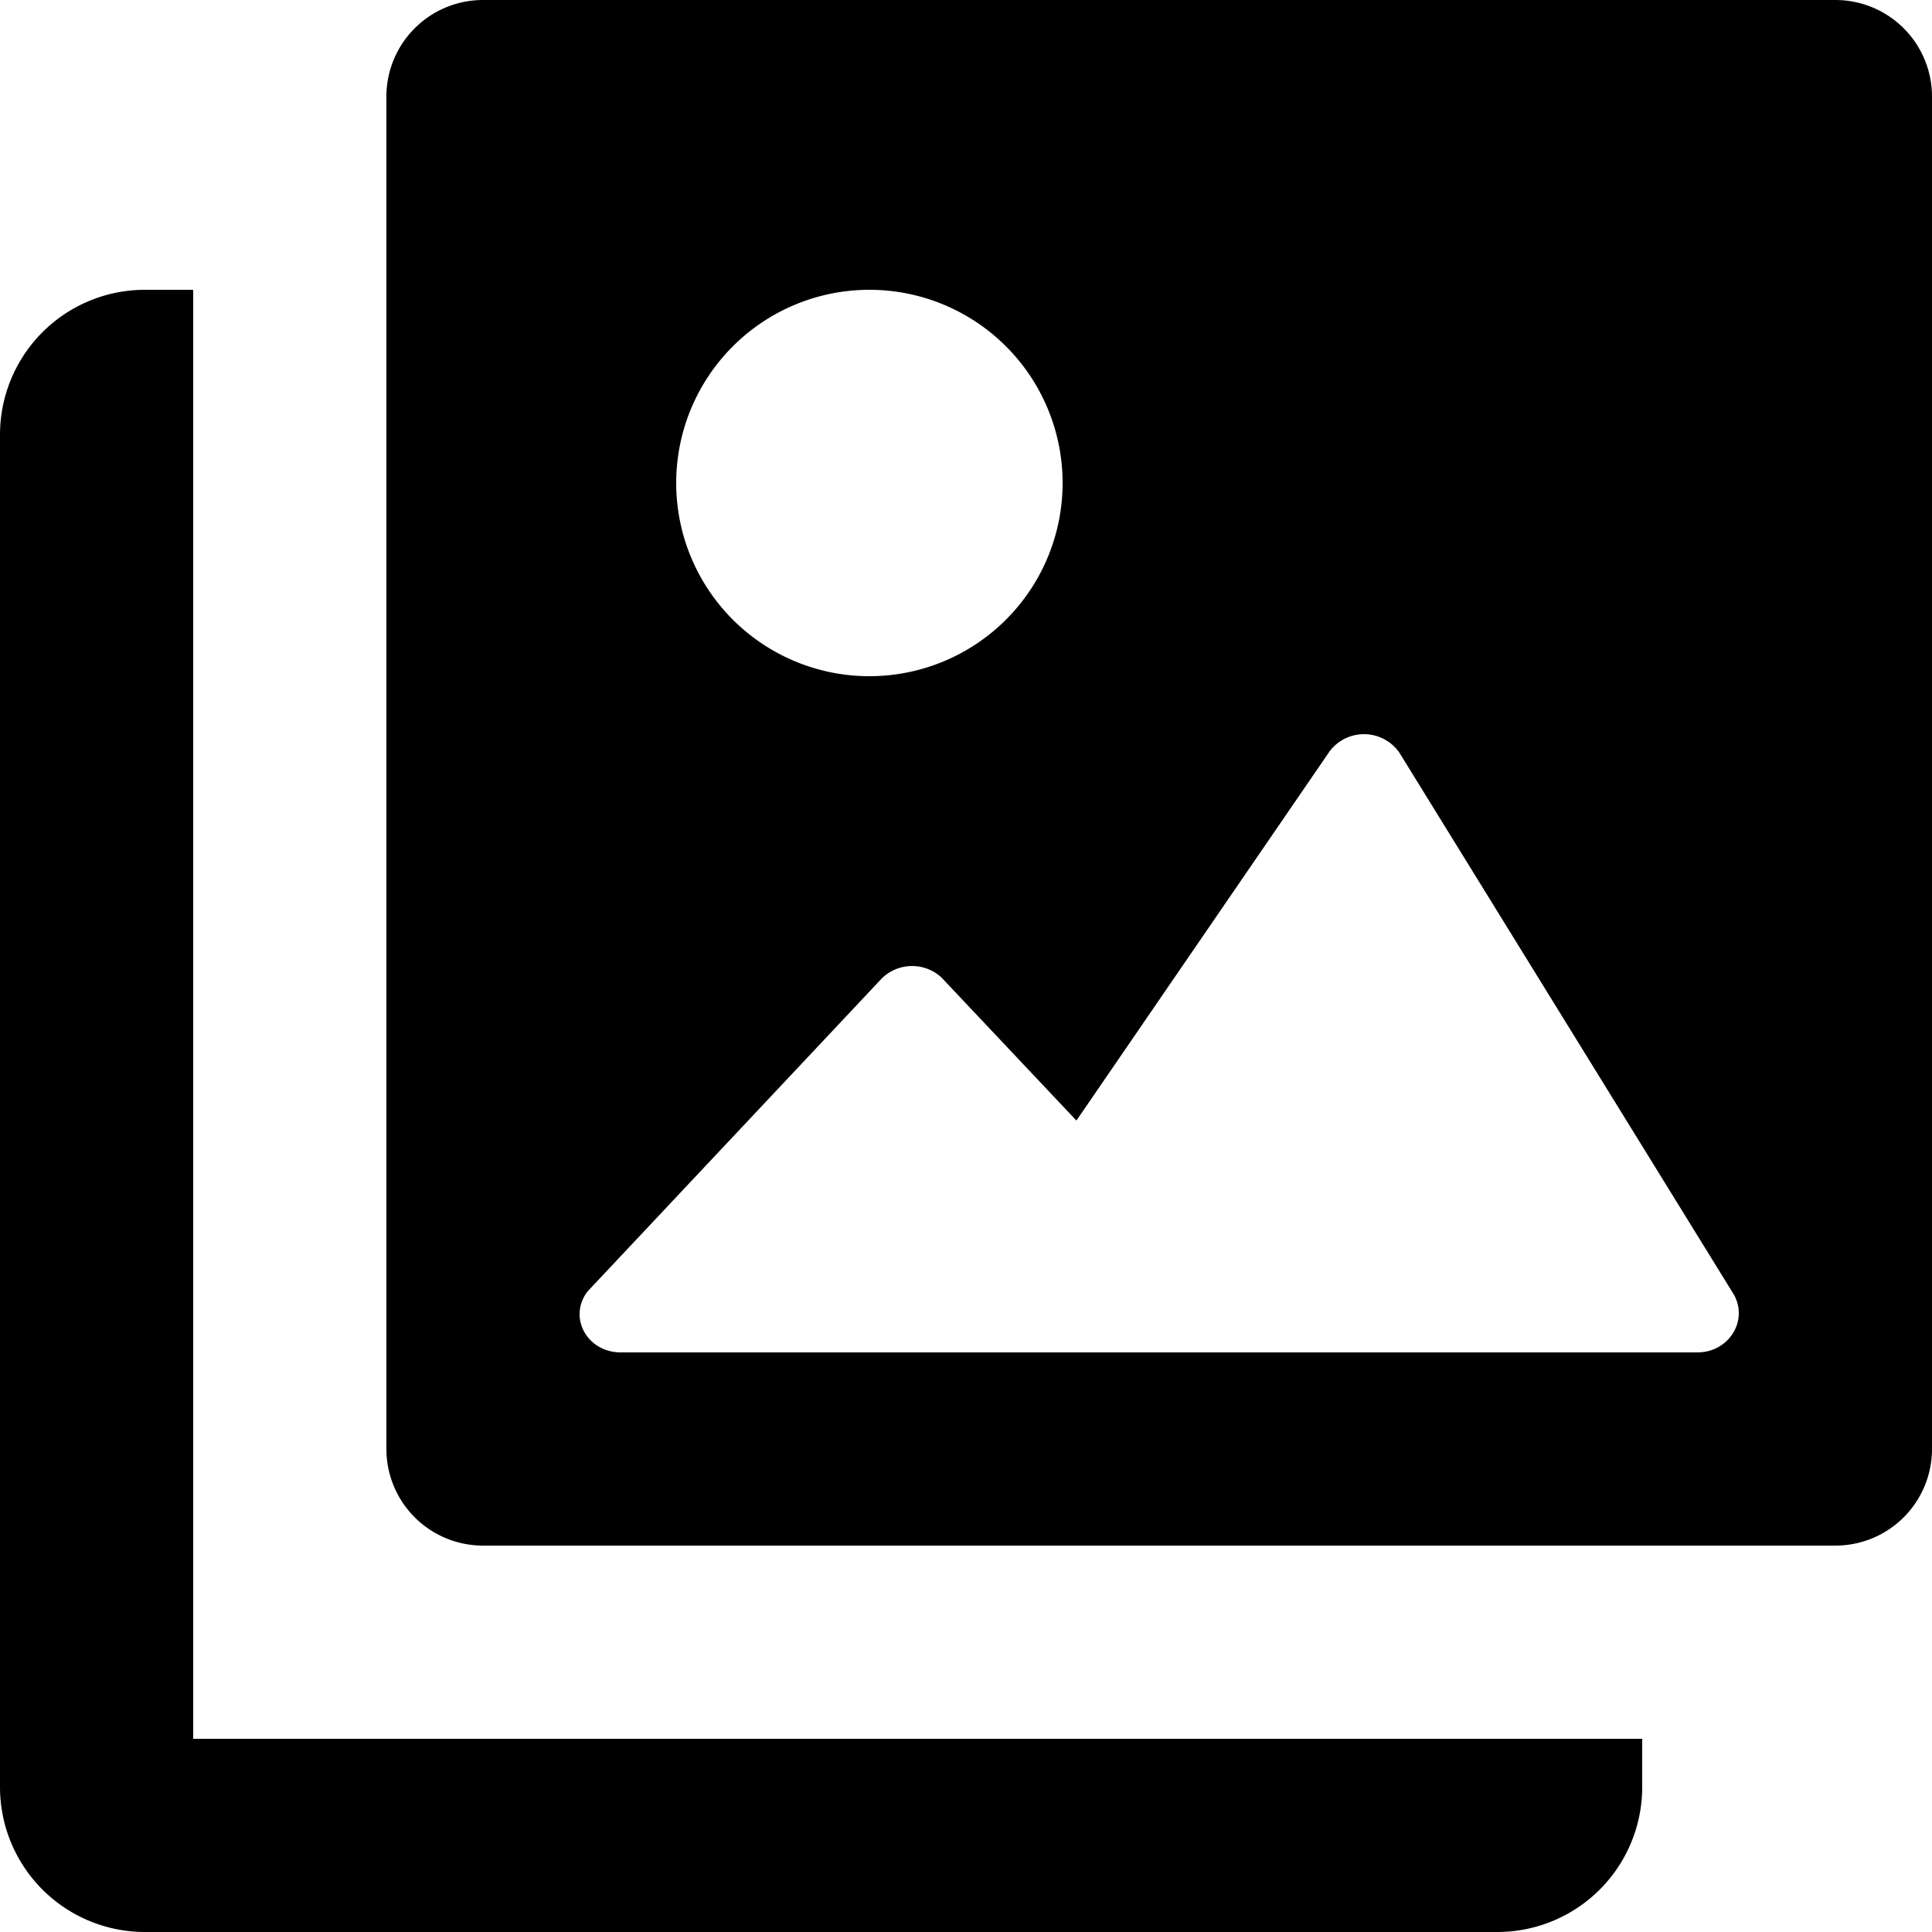 <svg viewBox="0 0 20 20" xmlns="http://www.w3.org/2000/svg"><path d="M19 16a1 1 0 0 0 1-1v-14a1 1 0 0 0-1-1h-14a1 1 0 0 0-1 1v14a1 1 0 0 0 1 1h14zm-12.574-2c-.253 0-.426-.191-.426-.396 0-.08.026-.162.083-.236l3.046-3.24a.448.448 0 0 1 .617-.009l1.397 1.481 2.623-3.825a.446.446 0 0 1 .72.016l3.462 5.609c.154.272-.052.6-.377.6h-11.145zm4.574-9a2 2 0 1 1-4 0 2 2 0 0 1 4 0zm-11-.5a1.5 1.5 0 0 1 1.5-1.5h.5v15h15v.5a1.5 1.5 0 0 1-1.5 1.5h-14a1.5 1.5 0 0 1-1.5-1.5v-14z"/></svg>